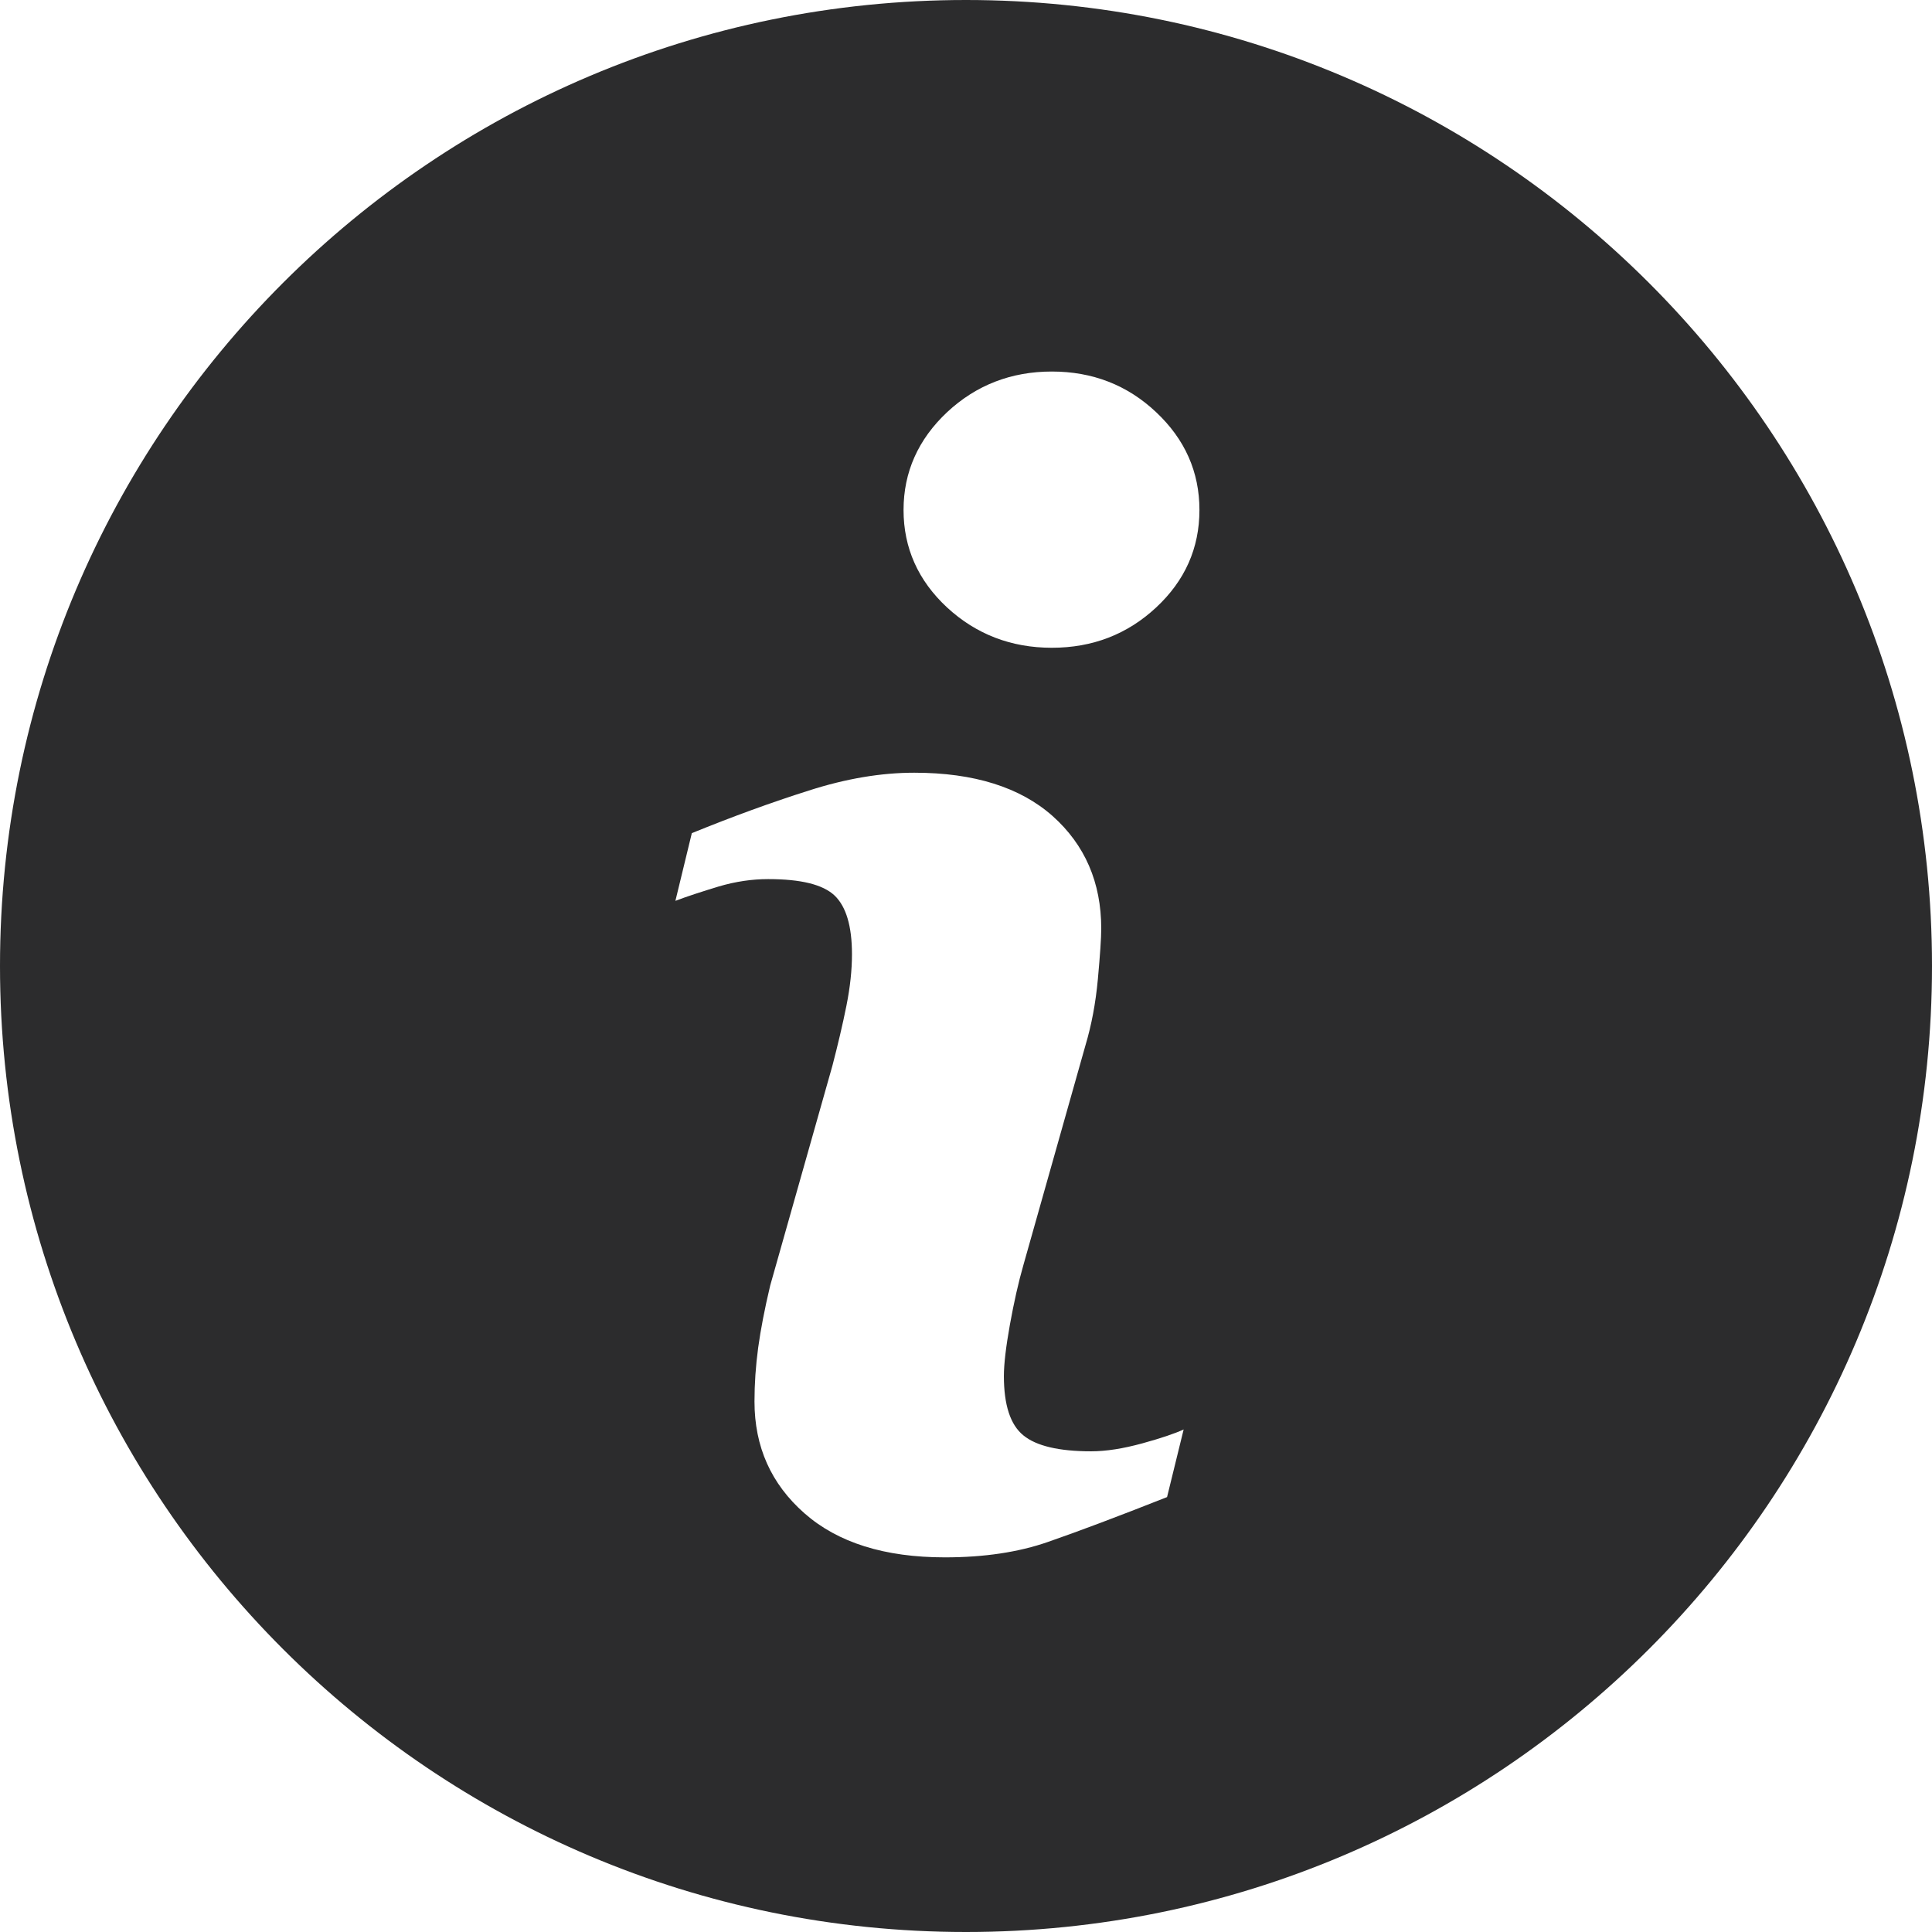 <svg width="46" height="46" viewBox="0 0 46 46" fill="none" xmlns="http://www.w3.org/2000/svg">
<g clip-path="url(#clip0_1377_11581)">
<path d="M22.999 0C10.298 0 0 10.298 0 22.999C0 35.7 10.298 46 22.999 46C35.7 46 46 35.7 46 22.999C46 10.298 35.7 0 22.999 0ZM27.787 35.645C26.603 36.113 25.661 36.467 24.954 36.712C24.249 36.958 23.429 37.08 22.497 37.08C21.064 37.08 19.948 36.73 19.154 36.031C18.359 35.332 17.964 34.446 17.964 33.369C17.964 32.951 17.993 32.522 18.052 32.086C18.112 31.65 18.207 31.159 18.338 30.608L19.819 25.375C19.95 24.872 20.063 24.395 20.152 23.951C20.242 23.503 20.285 23.093 20.285 22.719C20.285 22.053 20.146 21.585 19.872 21.323C19.594 21.06 19.07 20.931 18.289 20.931C17.907 20.931 17.514 20.988 17.111 21.107C16.712 21.229 16.365 21.34 16.081 21.449L16.472 19.837C17.442 19.442 18.371 19.103 19.257 18.823C20.143 18.538 20.98 18.398 21.768 18.398C23.192 18.398 24.29 18.745 25.063 19.43C25.832 20.117 26.22 21.011 26.22 22.109C26.22 22.337 26.192 22.738 26.14 23.311C26.087 23.885 25.988 24.409 25.844 24.89L24.37 30.108C24.249 30.526 24.142 31.006 24.045 31.541C23.949 32.076 23.902 32.485 23.902 32.76C23.902 33.453 24.056 33.926 24.368 34.177C24.675 34.428 25.215 34.555 25.978 34.555C26.338 34.555 26.741 34.491 27.197 34.366C27.649 34.242 27.976 34.13 28.182 34.035L27.787 35.645ZM27.526 14.465C26.839 15.104 26.011 15.423 25.044 15.423C24.078 15.423 23.244 15.104 22.551 14.465C21.862 13.826 21.513 13.049 21.513 12.142C21.513 11.237 21.864 10.458 22.551 9.813C23.244 9.167 24.078 8.846 25.044 8.846C26.011 8.846 26.841 9.167 27.526 9.813C28.213 10.458 28.558 11.237 28.558 12.142C28.558 13.051 28.213 13.826 27.526 14.465Z" fill="#2C2C2D"/>
</g>
<defs>
<clipPath id="clip0_1377_11581">
<rect width="46" height="46" fill="white"/>
</clipPath>
</defs>
</svg>
